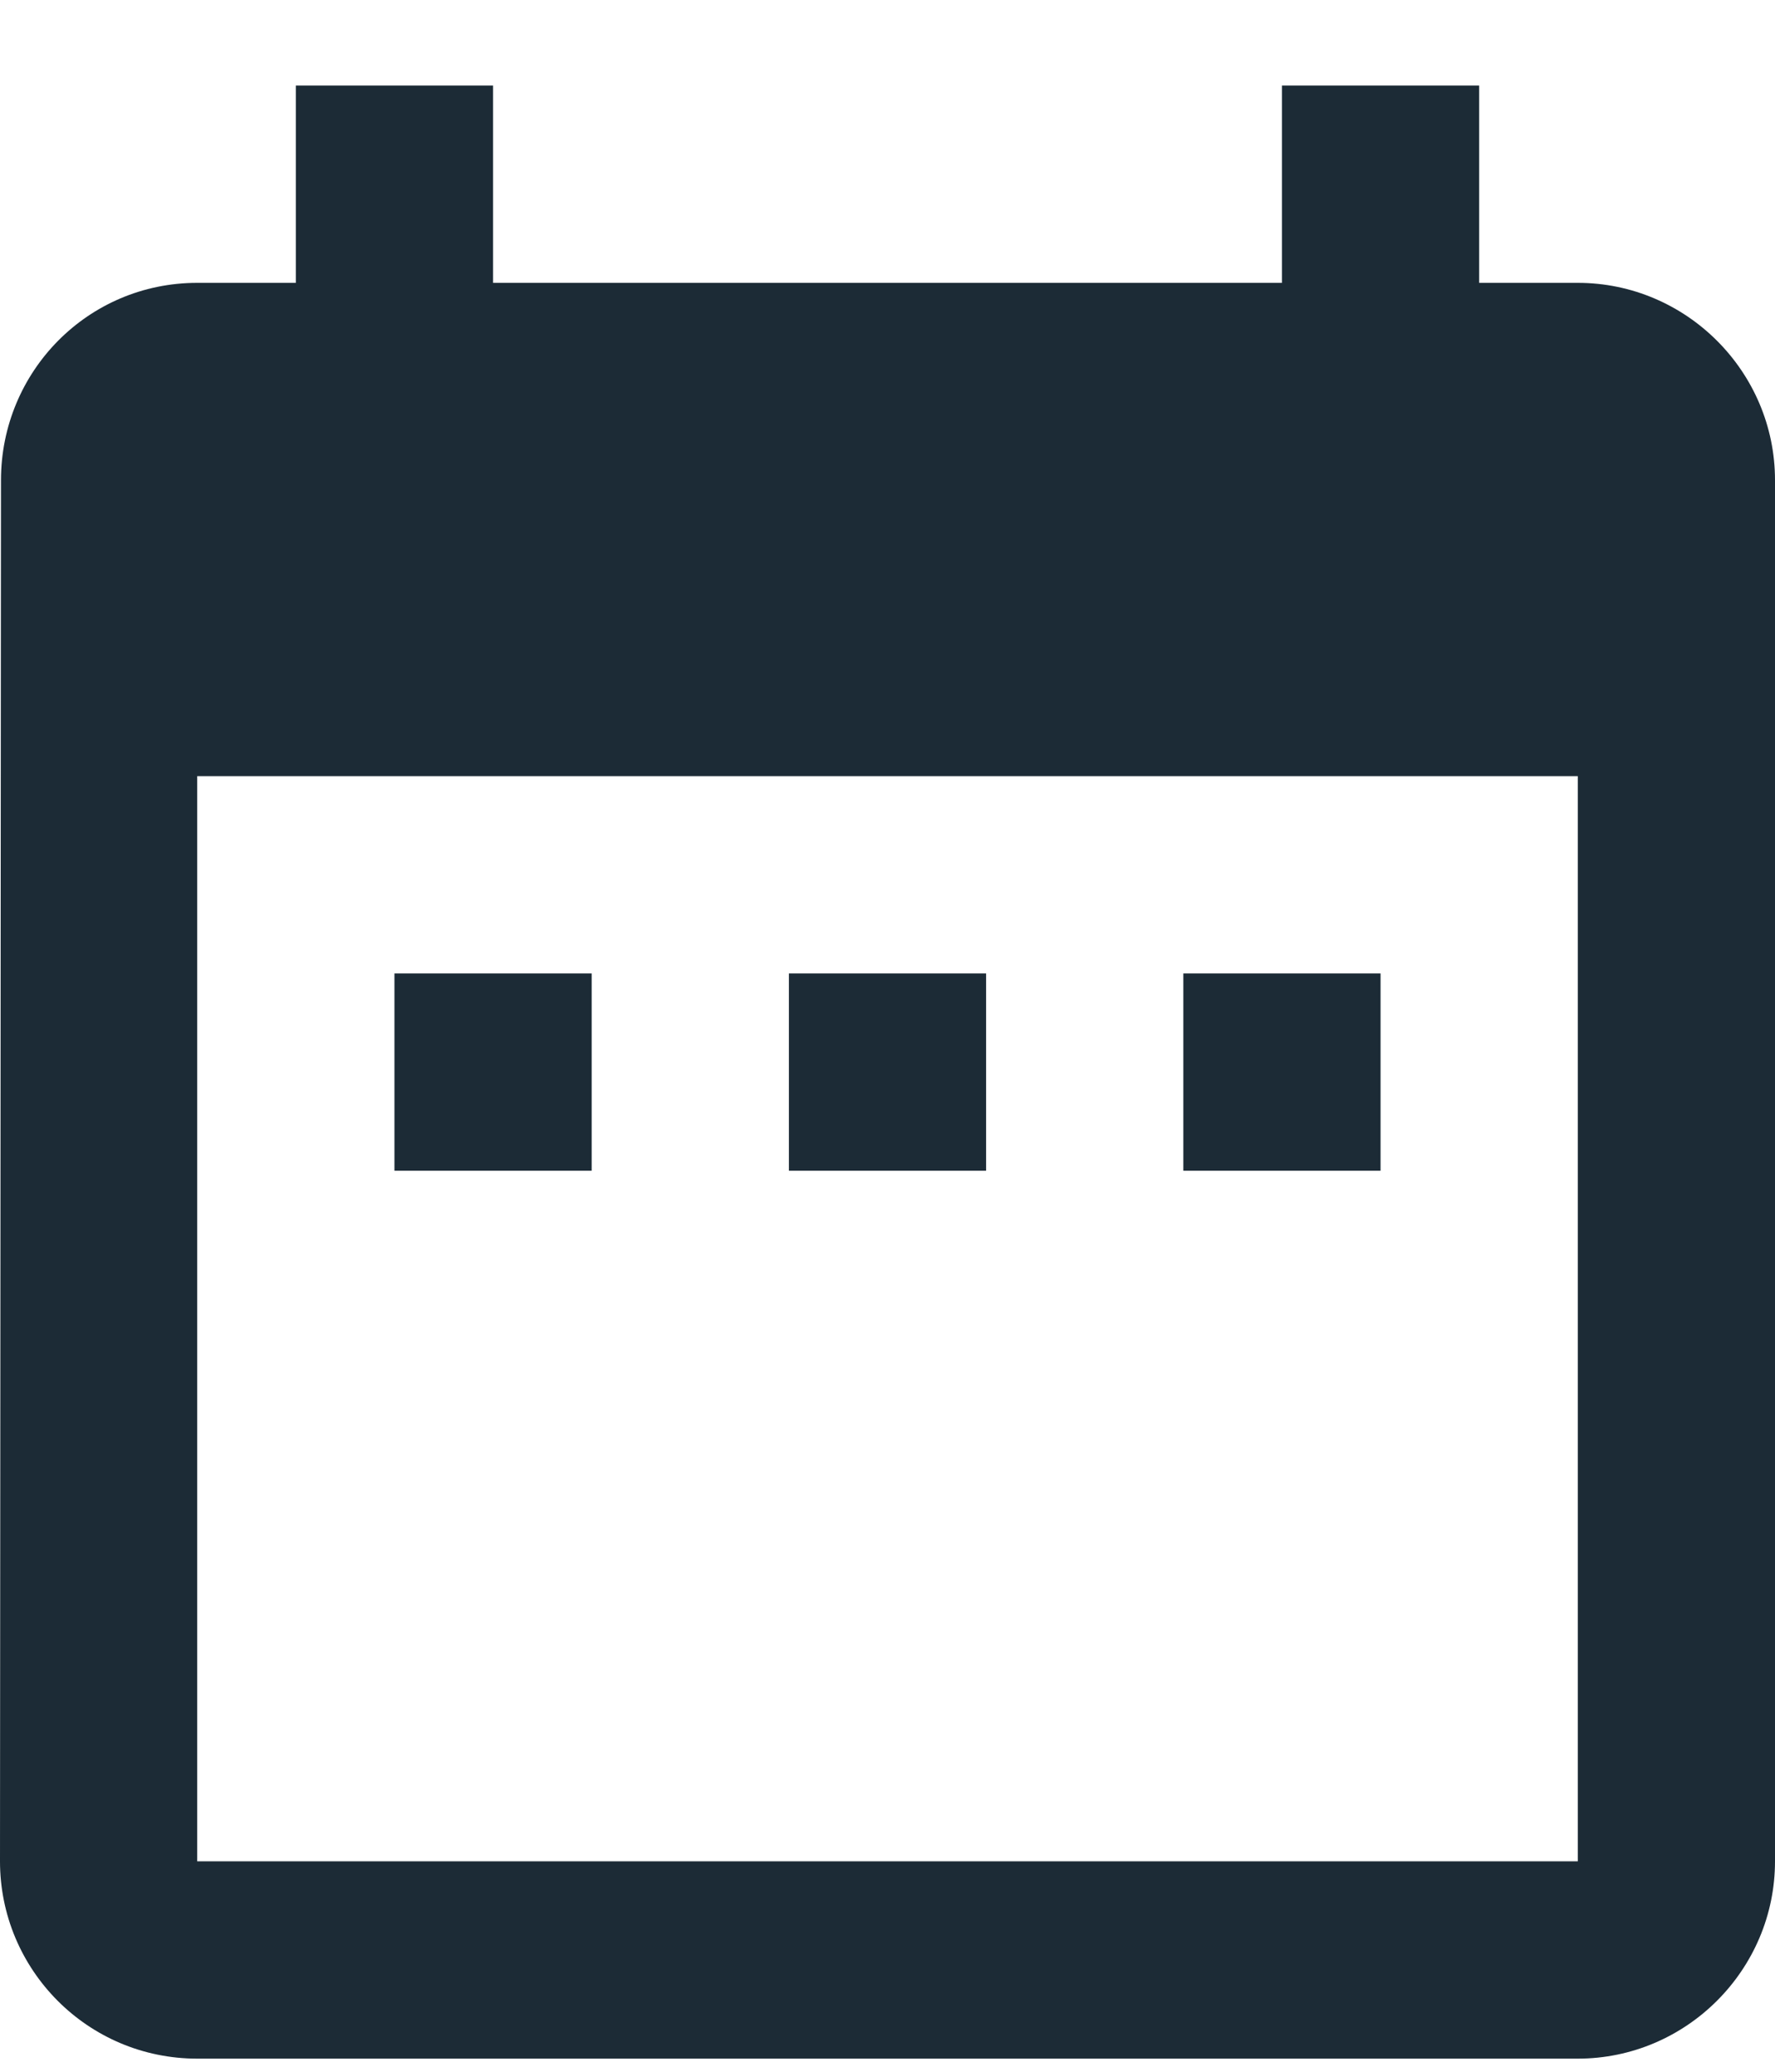 <svg width="18" height="21" viewBox="0 0 18 21" fill="none" xmlns="http://www.w3.org/2000/svg">
<path d="M6 9.867H4V11.867H6V9.867ZM10 9.867H8V11.867H10V9.867ZM14 9.867H12V11.867H14V9.867ZM16 2.867H15V0.867H13V2.867H5V0.867H3V2.867H2C0.89 2.867 0.01 3.767 0.01 4.867L0 18.867C0 19.967 0.89 20.867 2 20.867H16C17.1 20.867 18 19.967 18 18.867V4.867C18 3.767 17.1 2.867 16 2.867ZM16 18.867H2V7.867H16V18.867Z" fill="#1C2B36"/>
</svg>
